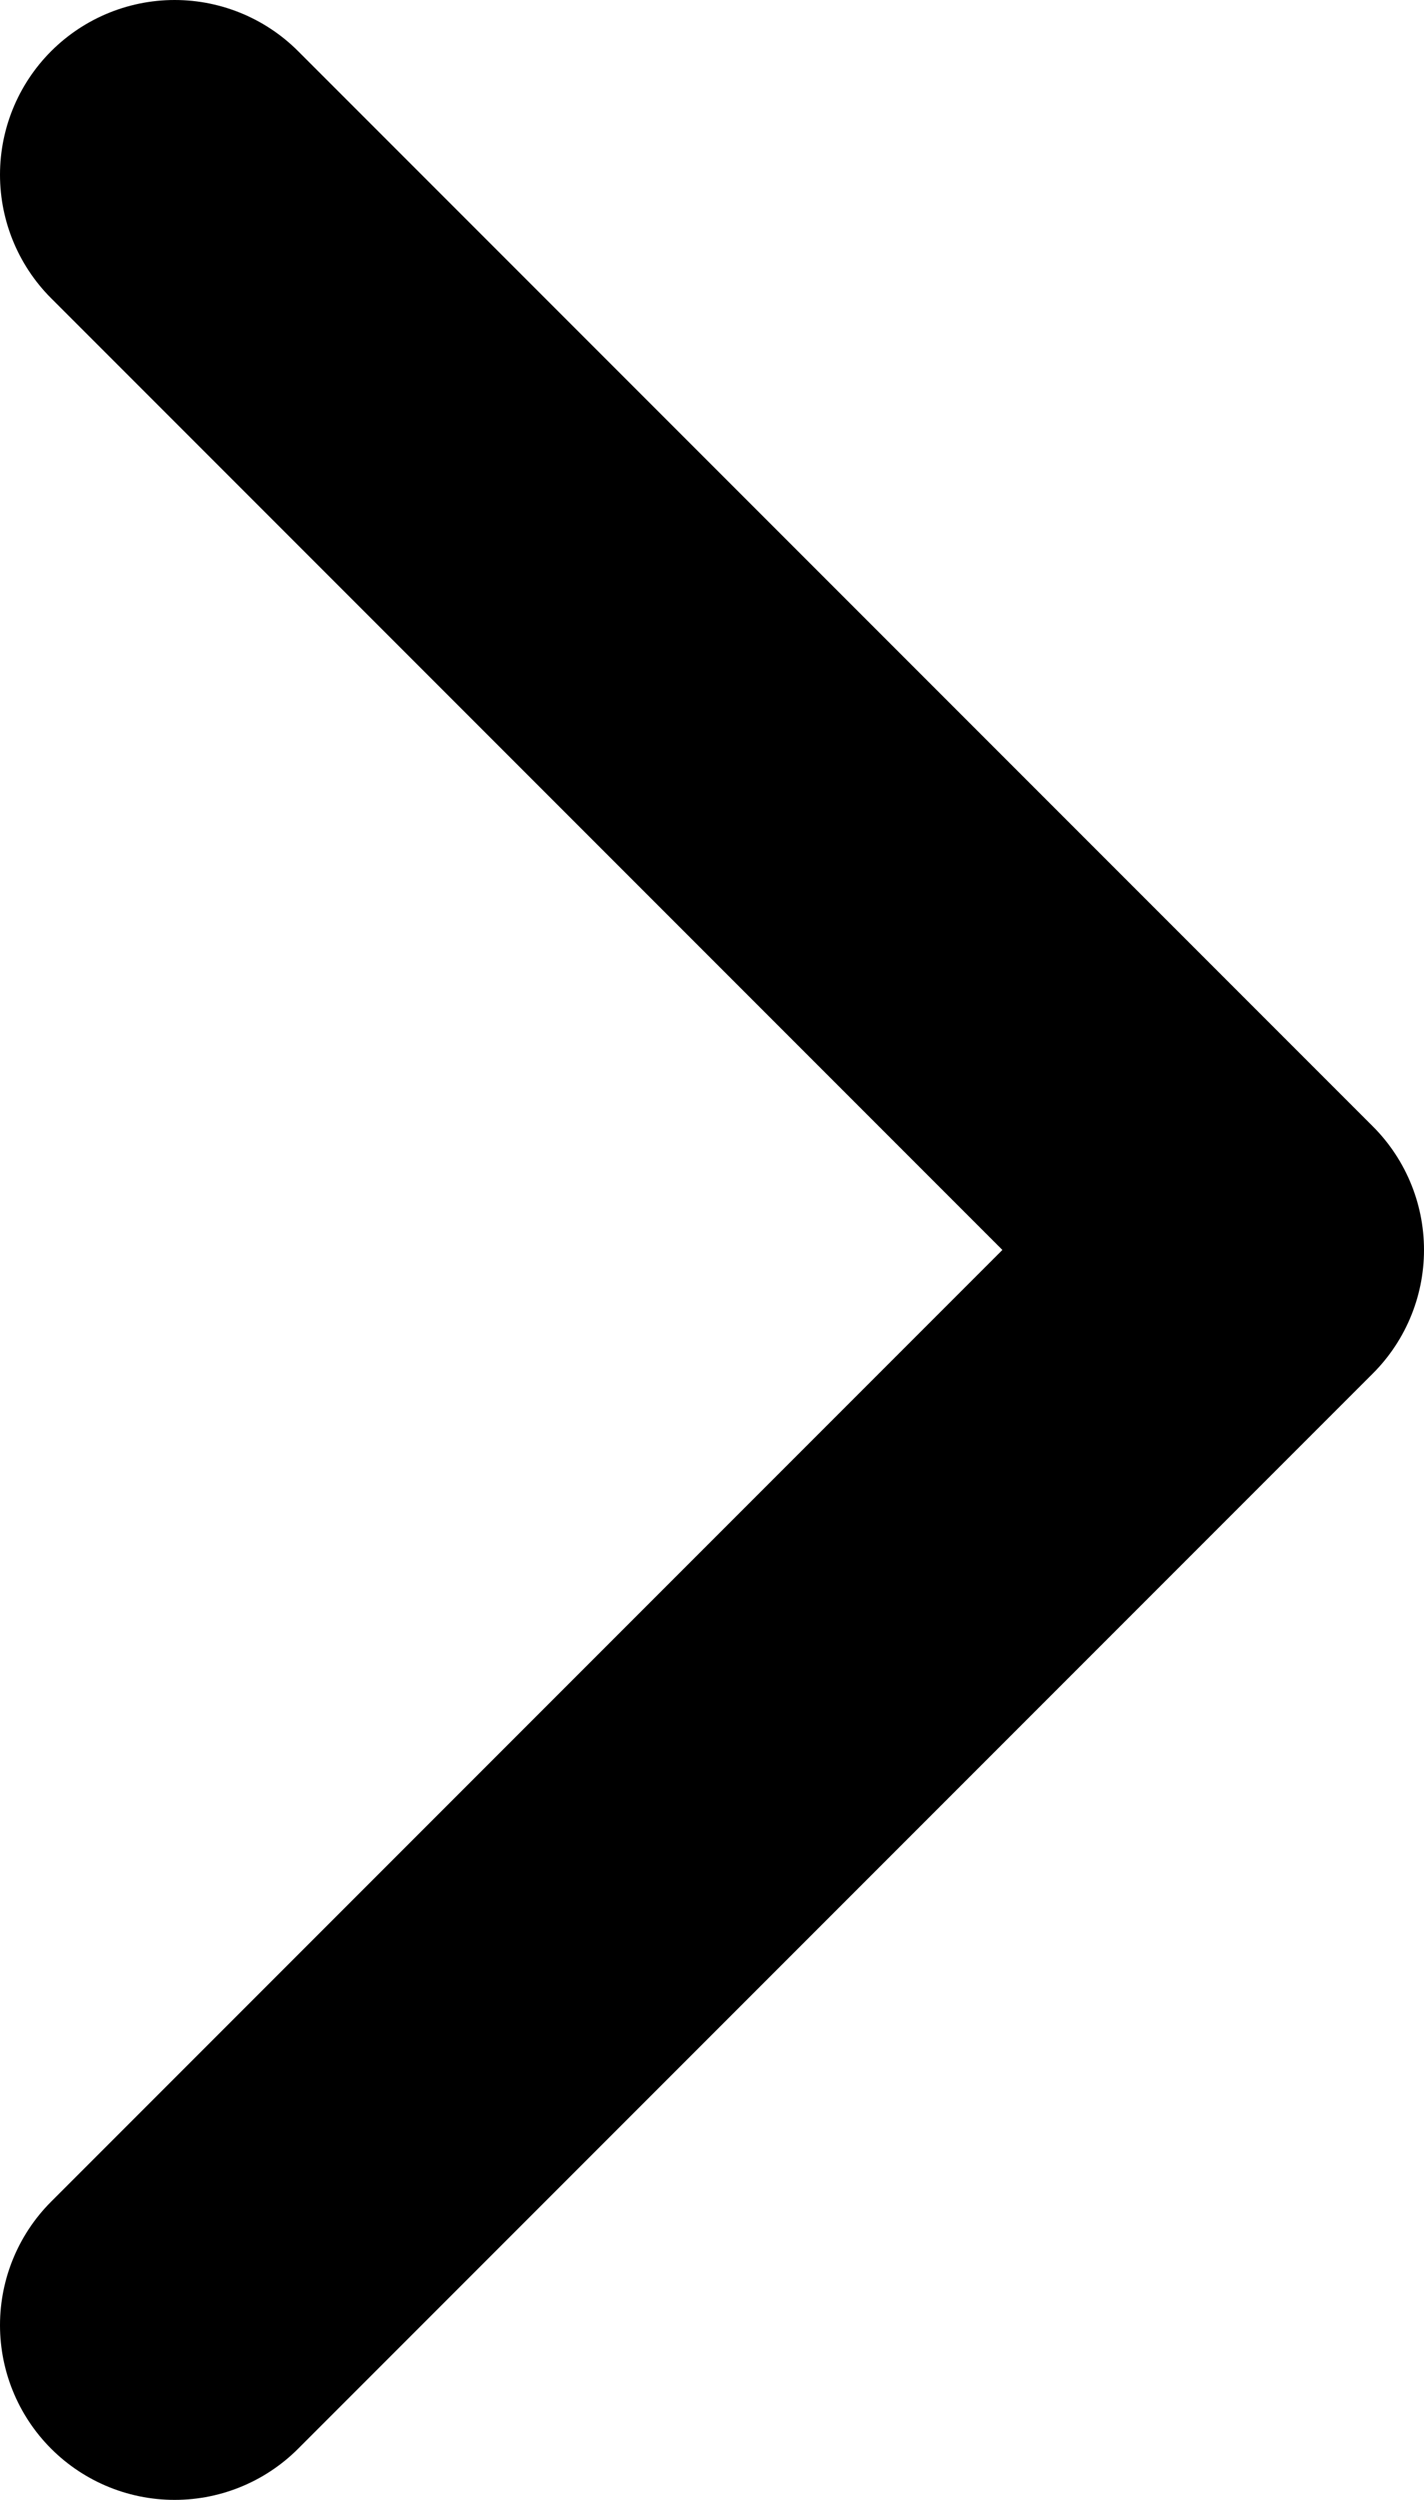 <?xml version="1.0" encoding="UTF-8" standalone="no"?>
<svg
   width="8.154"
   height="14.308"
   viewBox="0 0 8.154 14.308"
   fill="none"
   version="1.1"
   id="svg1"
   sodipodi:docname="chevron-right.svg"
   inkscape:version="1.4 (86a8ad7, 2024-10-11)"
   xmlns:inkscape="http://www.inkscape.org/namespaces/inkscape"
   xmlns:sodipodi="http://sodipodi.sourceforge.net/DTD/sodipodi-0.dtd"
   xmlns="http://www.w3.org/2000/svg"
   xmlns:svg="http://www.w3.org/2000/svg">
  <defs
     id="defs1" />
  <sodipodi:namedview
     id="namedview1"
     pagecolor="#ffffff"
     bordercolor="#000000"
     borderopacity="0.25"
     inkscape:showpageshadow="2"
     inkscape:pageopacity="0.0"
     inkscape:pagecheckerboard="0"
     inkscape:deskcolor="#d1d1d1"
     inkscape:zoom="36.866667"
     inkscape:cx="3.7974684"
     inkscape:cy="7.255877"
     inkscape:window-width="1366"
     inkscape:window-height="715"
     inkscape:window-x="-8"
     inkscape:window-y="-8"
     inkscape:window-maximized="1"
     inkscape:current-layer="svg1" />
  <path
     d="M 1,1 7.154,7.154 1,13.308"
     stroke="#000000"
     stroke-width="2"
     stroke-linecap="round"
     stroke-linejoin="round"
     id="path1" />
</svg>
